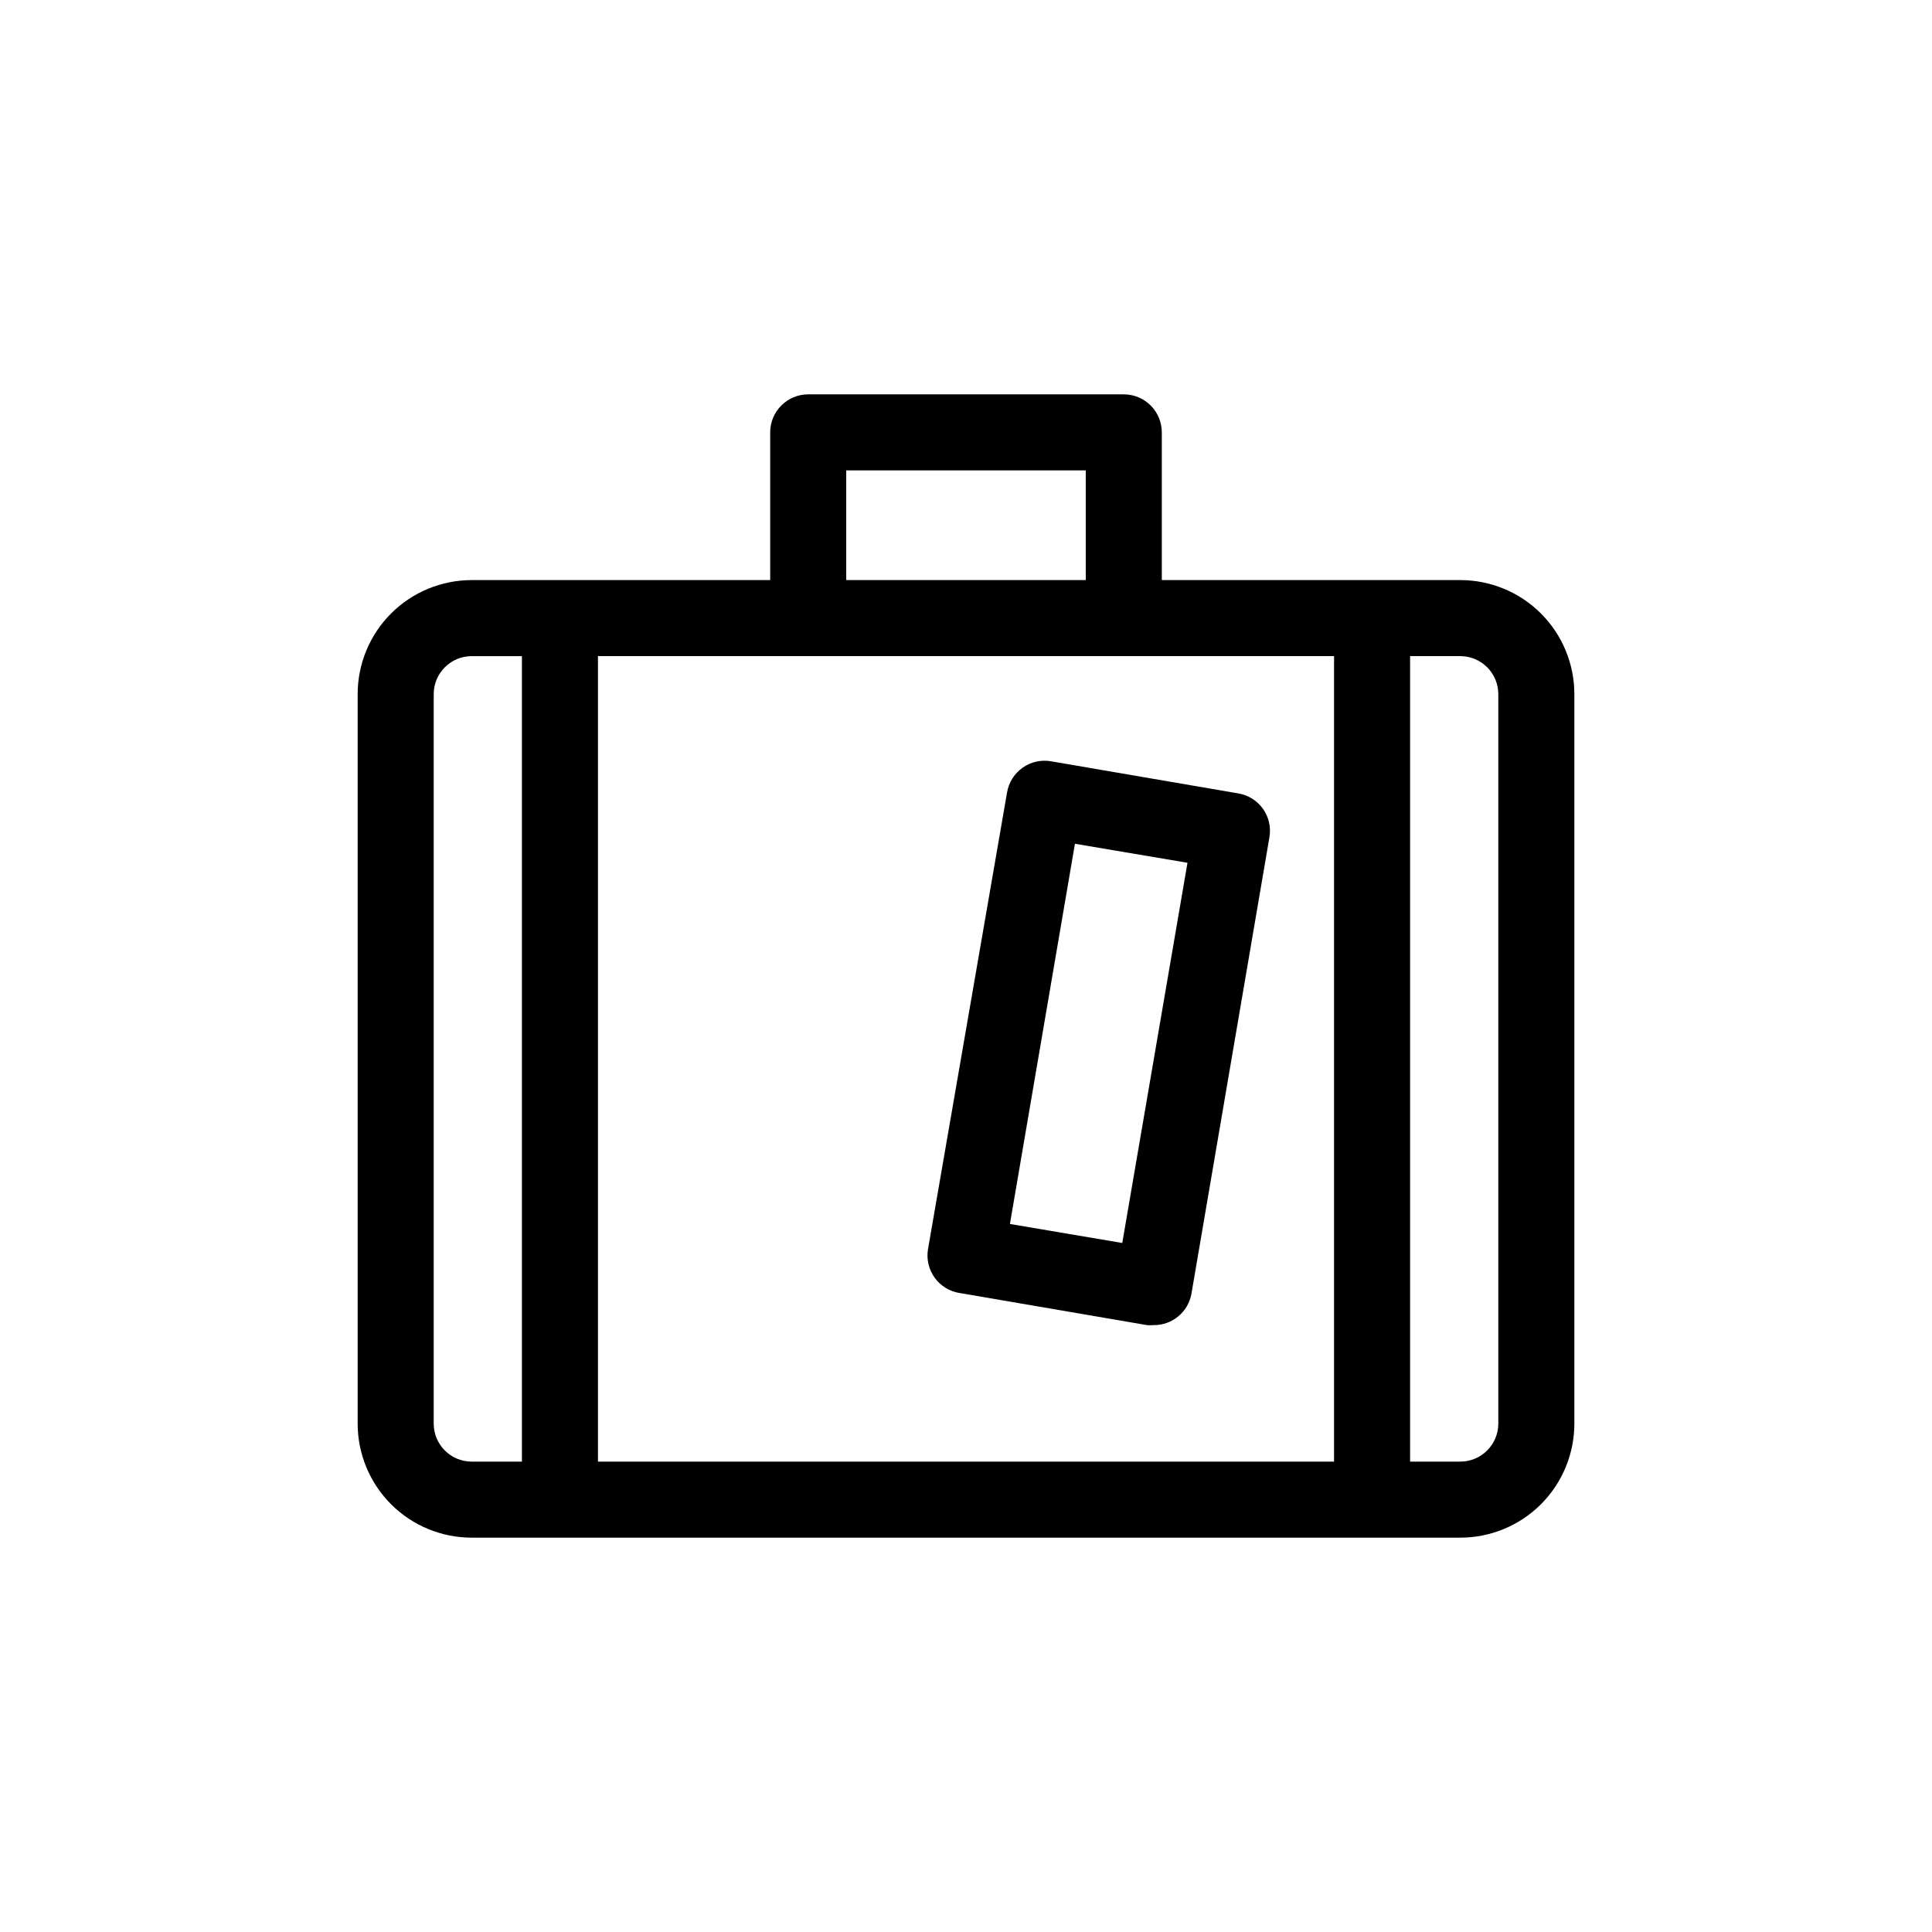 <?xml version="1.0" encoding="UTF-8"?>
<!-- Uploaded to: ICON Repo, www.svgrepo.com, Generator: ICON Repo Mixer Tools -->
<svg fill="#000000" width="800px" height="800px" version="1.1" viewBox="144 144 512 512" xmlns="http://www.w3.org/2000/svg">
 <path d="m530.99 297.73h-79.098v-39.148c0-2.672-1.062-5.234-2.949-7.125-1.891-1.887-4.453-2.949-7.125-2.949h-83.633c-5.566 0-10.078 4.512-10.078 10.074v39.148h-79.098c-8.016 0-15.707 3.184-21.375 8.852-5.668 5.668-8.852 13.359-8.852 21.375v193.31c0 8.016 3.184 15.707 8.852 21.375 5.668 5.668 13.359 8.852 21.375 8.852h261.98c8.02 0 15.707-3.184 21.375-8.852s8.855-13.359 8.855-21.375v-193.31c0-8.016-3.188-15.707-8.855-21.375s-13.355-8.852-21.375-8.852zm-33.453 20.152v213.46h-195.07v-213.46zm-129.28-49.223h63.48v29.07h-63.48zm-109.32 252.61v-193.31c0-5.562 4.508-10.074 10.074-10.074h13.301v213.46h-13.301c-5.566 0-10.074-4.508-10.074-10.074zm282.13 0c0 2.672-1.062 5.234-2.953 7.125s-4.453 2.949-7.125 2.949h-13.301v-213.46h13.301c2.672 0 5.234 1.059 7.125 2.949s2.953 4.453 2.953 7.125zm-142.78-34.613 49.676 8.516c0.57 0.047 1.145 0.047 1.715 0 4.957 0.074 9.23-3.477 10.074-8.363l20.656-120.91c0.461-2.648-0.156-5.367-1.711-7.559-1.559-2.176-3.914-3.641-6.551-4.078l-49.625-8.516c-2.641-0.453-5.352 0.164-7.535 1.715s-3.66 3.906-4.106 6.547l-20.957 121.07c-0.434 2.644 0.203 5.359 1.773 7.531 1.57 2.176 3.941 3.637 6.59 4.055zm30.582-119.05 29.824 5.039-17.281 100.76-29.773-5.039z"/>
</svg>